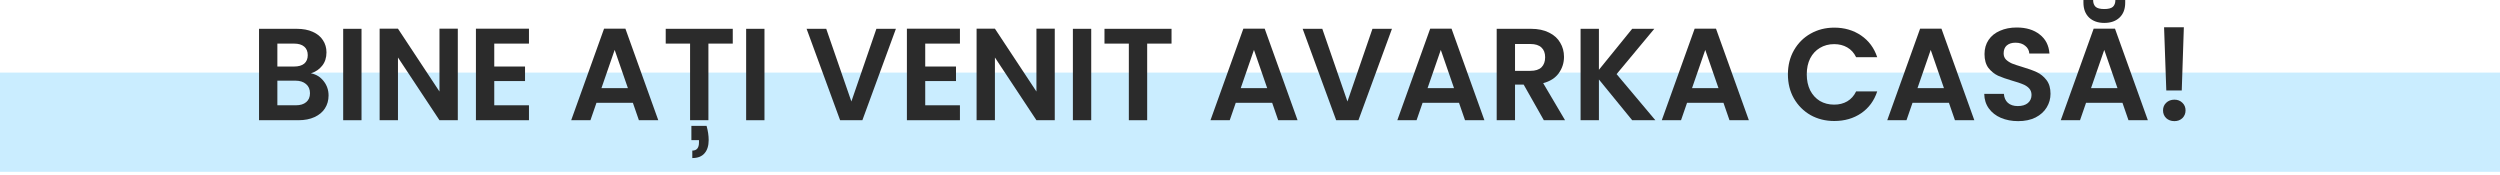 <?xml version="1.0" encoding="UTF-8"?>
<svg xmlns="http://www.w3.org/2000/svg" width="630" height="44" viewBox="0 0 630 44" fill="none">
  <path d="M0 18.294H630V43.294H0V18.294Z" fill="#CAEDFF"></path>
  <path d="M550.33 6.864L549.802 22.803H545.908L545.347 6.864H550.33ZM547.954 30.525C547.118 30.525 546.425 30.272 545.875 29.766C545.347 29.238 545.083 28.589 545.083 27.819C545.083 27.049 545.347 26.411 545.875 25.905C546.425 25.377 547.118 25.113 547.954 25.113C548.768 25.113 549.439 25.377 549.967 25.905C550.495 26.411 550.759 27.049 550.759 27.819C550.759 28.589 550.495 29.238 549.967 29.766C549.439 30.272 548.768 30.525 547.954 30.525Z" fill="#2B2B2B"></path>
  <path d="M534.859 25.905H525.685L524.167 30.294H519.316L527.599 7.227H532.978L541.261 30.294H536.377L534.859 25.905ZM533.605 22.209L530.272 12.573L526.939 22.209H533.605ZM535.552 0.693C535.552 2.277 535.079 3.52 534.133 4.422C533.187 5.324 531.9 5.775 530.272 5.775C528.688 5.775 527.412 5.324 526.444 4.422C525.498 3.498 525.025 2.244 525.025 0.66V0H527.467C527.467 0.748 527.676 1.32 528.094 1.716C528.512 2.09 529.238 2.277 530.272 2.277C531.306 2.277 532.032 2.09 532.45 1.716C532.868 1.32 533.077 0.748 533.077 0H535.552V0.693Z" fill="#2B2B2B"></path>
  <path d="M508.579 30.525C506.973 30.525 505.521 30.25 504.223 29.7C502.947 29.15 501.935 28.358 501.187 27.324C500.439 26.29 500.054 25.069 500.032 23.661H504.982C505.048 24.607 505.378 25.355 505.972 25.905C506.588 26.455 507.424 26.73 508.48 26.73C509.558 26.73 510.405 26.477 511.021 25.971C511.637 25.443 511.945 24.761 511.945 23.925C511.945 23.243 511.736 22.682 511.318 22.242C510.9 21.802 510.372 21.461 509.734 21.219C509.118 20.955 508.26 20.669 507.16 20.361C505.664 19.921 504.443 19.492 503.497 19.074C502.573 18.634 501.77 17.985 501.088 17.127C500.428 16.247 500.098 15.081 500.098 13.629C500.098 12.265 500.439 11.077 501.121 10.065C501.803 9.053 502.76 8.283 503.992 7.755C505.224 7.205 506.632 6.93 508.216 6.93C510.592 6.93 512.517 7.513 513.991 8.679C515.487 9.823 516.312 11.429 516.466 13.497H511.384C511.34 12.705 510.999 12.056 510.361 11.55C509.745 11.022 508.92 10.758 507.886 10.758C506.984 10.758 506.258 10.989 505.708 11.451C505.18 11.913 504.916 12.584 504.916 13.464C504.916 14.08 505.114 14.597 505.51 15.015C505.928 15.411 506.434 15.741 507.028 16.005C507.644 16.247 508.502 16.533 509.602 16.863C511.098 17.303 512.319 17.743 513.265 18.183C514.211 18.623 515.025 19.283 515.707 20.163C516.389 21.043 516.73 22.198 516.73 23.628C516.73 24.86 516.411 26.004 515.773 27.06C515.135 28.116 514.2 28.963 512.968 29.601C511.736 30.217 510.273 30.525 508.579 30.525Z" fill="#2B2B2B"></path>
  <path d="M491.128 25.905H481.954L480.436 30.294H475.585L483.868 7.227H489.247L497.53 30.294H492.646L491.128 25.905ZM489.874 22.209L486.541 12.573L483.208 22.209H489.874Z" fill="#2B2B2B"></path>
  <path d="M450.552 18.744C450.552 16.478 451.058 14.454 452.07 12.672C453.104 10.868 454.501 9.471 456.261 8.481C458.043 7.469 460.034 6.963 462.234 6.963C464.808 6.963 467.063 7.623 468.999 8.943C470.935 10.263 472.288 12.089 473.058 14.421H467.745C467.217 13.321 466.469 12.496 465.501 11.946C464.555 11.396 463.455 11.121 462.201 11.121C460.859 11.121 459.66 11.44 458.604 12.078C457.57 12.694 456.756 13.574 456.162 14.718C455.59 15.862 455.304 17.204 455.304 18.744C455.304 20.262 455.59 21.604 456.162 22.77C456.756 23.914 457.57 24.805 458.604 25.443C459.66 26.059 460.859 26.367 462.201 26.367C463.455 26.367 464.555 26.092 465.501 25.542C466.469 24.97 467.217 24.134 467.745 23.034H473.058C472.288 25.388 470.935 27.225 468.999 28.545C467.085 29.843 464.83 30.492 462.234 30.492C460.034 30.492 458.043 29.997 456.261 29.007C454.501 27.995 453.104 26.598 452.07 24.816C451.058 23.034 450.552 21.01 450.552 18.744Z" fill="#2B2B2B"></path>
  <path d="M434.312 25.905H425.138L423.62 30.294H418.769L427.052 7.227H432.431L440.714 30.294H435.83L434.312 25.905ZM433.058 22.209L429.725 12.573L426.392 22.209H433.058Z" fill="#2B2B2B"></path>
  <path d="M411.308 30.294L402.926 20.031V30.294H398.306V7.26H402.926V17.589L411.308 7.26H416.885L407.381 18.678L417.149 30.294H411.308Z" fill="#2B2B2B"></path>
  <path d="M389.046 30.294L383.964 21.318H381.786V30.294H377.166V7.26H385.812C387.594 7.26 389.112 7.579 390.366 8.217C391.62 8.833 392.555 9.68 393.171 10.758C393.809 11.814 394.128 13.002 394.128 14.322C394.128 15.84 393.688 17.215 392.808 18.447C391.928 19.657 390.619 20.493 388.881 20.955L394.392 30.294H389.046ZM381.786 17.853H385.647C386.901 17.853 387.836 17.556 388.452 16.962C389.068 16.346 389.376 15.499 389.376 14.421C389.376 13.365 389.068 12.551 388.452 11.979C387.836 11.385 386.901 11.088 385.647 11.088H381.786V17.853Z" fill="#2B2B2B"></path>
  <path d="M367.668 25.905H358.494L356.976 30.294H352.125L360.408 7.227H365.787L374.07 30.294H369.186L367.668 25.905ZM366.414 22.209L363.081 12.573L359.748 22.209H366.414Z" fill="#2B2B2B"></path>
  <path d="M350.774 7.26L342.326 30.294H336.716L328.268 7.26H333.218L339.554 25.575L345.857 7.26H350.774Z" fill="#2B2B2B"></path>
  <path d="M320.585 25.905H311.411L309.893 30.294H305.042L313.325 7.227H318.704L326.987 30.294H322.103L320.585 25.905ZM319.331 22.209L315.998 12.573L312.665 22.209H319.331Z" fill="#2B2B2B"></path>
  <path d="M295.226 7.26V10.989H289.088V30.294H284.468V10.989H278.33V7.26H295.226Z" fill="#2B2B2B"></path>
  <path d="M274.987 7.26V30.294H270.367V7.26H274.987Z" fill="#2B2B2B"></path>
  <path d="M265.801 30.294H261.181L250.72 14.487V30.294H246.1V7.227H250.72L261.181 23.067V7.227H265.801V30.294Z" fill="#2B2B2B"></path>
  <path d="M233.157 10.989V16.764H240.912V20.427H233.157V26.532H241.902V30.294H228.537V7.227H241.902V10.989H233.157Z" fill="#2B2B2B"></path>
  <path d="M225.767 7.26L217.319 30.294H211.709L203.261 7.26H208.211L214.547 25.575L220.85 7.26H225.767Z" fill="#2B2B2B"></path>
  <path d="M192.648 7.26V30.294H188.028V7.26H192.648Z" fill="#2B2B2B"></path>
  <path d="M184.657 7.26V10.989H178.519V30.294H173.899V10.989H167.761V7.26H184.657ZM178.057 31.713C178.409 32.989 178.585 34.177 178.585 35.277C178.585 36.729 178.233 37.851 177.529 38.643C176.847 39.435 175.824 39.831 174.46 39.831V37.95C175.582 37.95 176.143 37.268 176.143 35.904V35.31H174.229V31.713H178.057Z" fill="#2B2B2B"></path>
  <path d="M159.484 25.905H150.31L148.792 30.294H143.941L152.224 7.227H157.603L165.886 30.294H161.002L159.484 25.905ZM158.23 22.209L154.897 12.573L151.564 22.209H158.23Z" fill="#2B2B2B"></path>
  <path d="M124.553 10.989V16.764H132.308V20.427H124.553V26.532H133.298V30.294H119.933V7.227H133.298V10.989H124.553Z" fill="#2B2B2B"></path>
  <path d="M115.368 30.294H110.748L100.287 14.487V30.294H95.667V7.227H100.287L110.748 23.067V7.227H115.368V30.294Z" fill="#2B2B2B"></path>
  <path d="M91.102 7.26V30.294H86.482V7.26H91.102Z" fill="#2B2B2B"></path>
  <path d="M78.345 18.48C79.643 18.722 80.71 19.371 81.546 20.427C82.382 21.483 82.8 22.693 82.8 24.057C82.8 25.289 82.492 26.378 81.876 27.324C81.282 28.248 80.413 28.974 79.269 29.502C78.125 30.03 76.772 30.294 75.21 30.294H65.277V7.26H74.781C76.343 7.26 77.685 7.513 78.807 8.019C79.951 8.525 80.809 9.229 81.381 10.131C81.975 11.033 82.272 12.056 82.272 13.2C82.272 14.542 81.909 15.664 81.183 16.566C80.479 17.468 79.533 18.106 78.345 18.48ZM69.897 16.764H74.121C75.221 16.764 76.068 16.522 76.662 16.038C77.256 15.532 77.553 14.817 77.553 13.893C77.553 12.969 77.256 12.254 76.662 11.748C76.068 11.242 75.221 10.989 74.121 10.989H69.897V16.764ZM74.55 26.532C75.672 26.532 76.541 26.268 77.157 25.74C77.795 25.212 78.114 24.464 78.114 23.496C78.114 22.506 77.784 21.736 77.124 21.186C76.464 20.614 75.573 20.328 74.451 20.328H69.897V26.532H74.55Z" fill="#2B2B2B"></path>
</svg>

